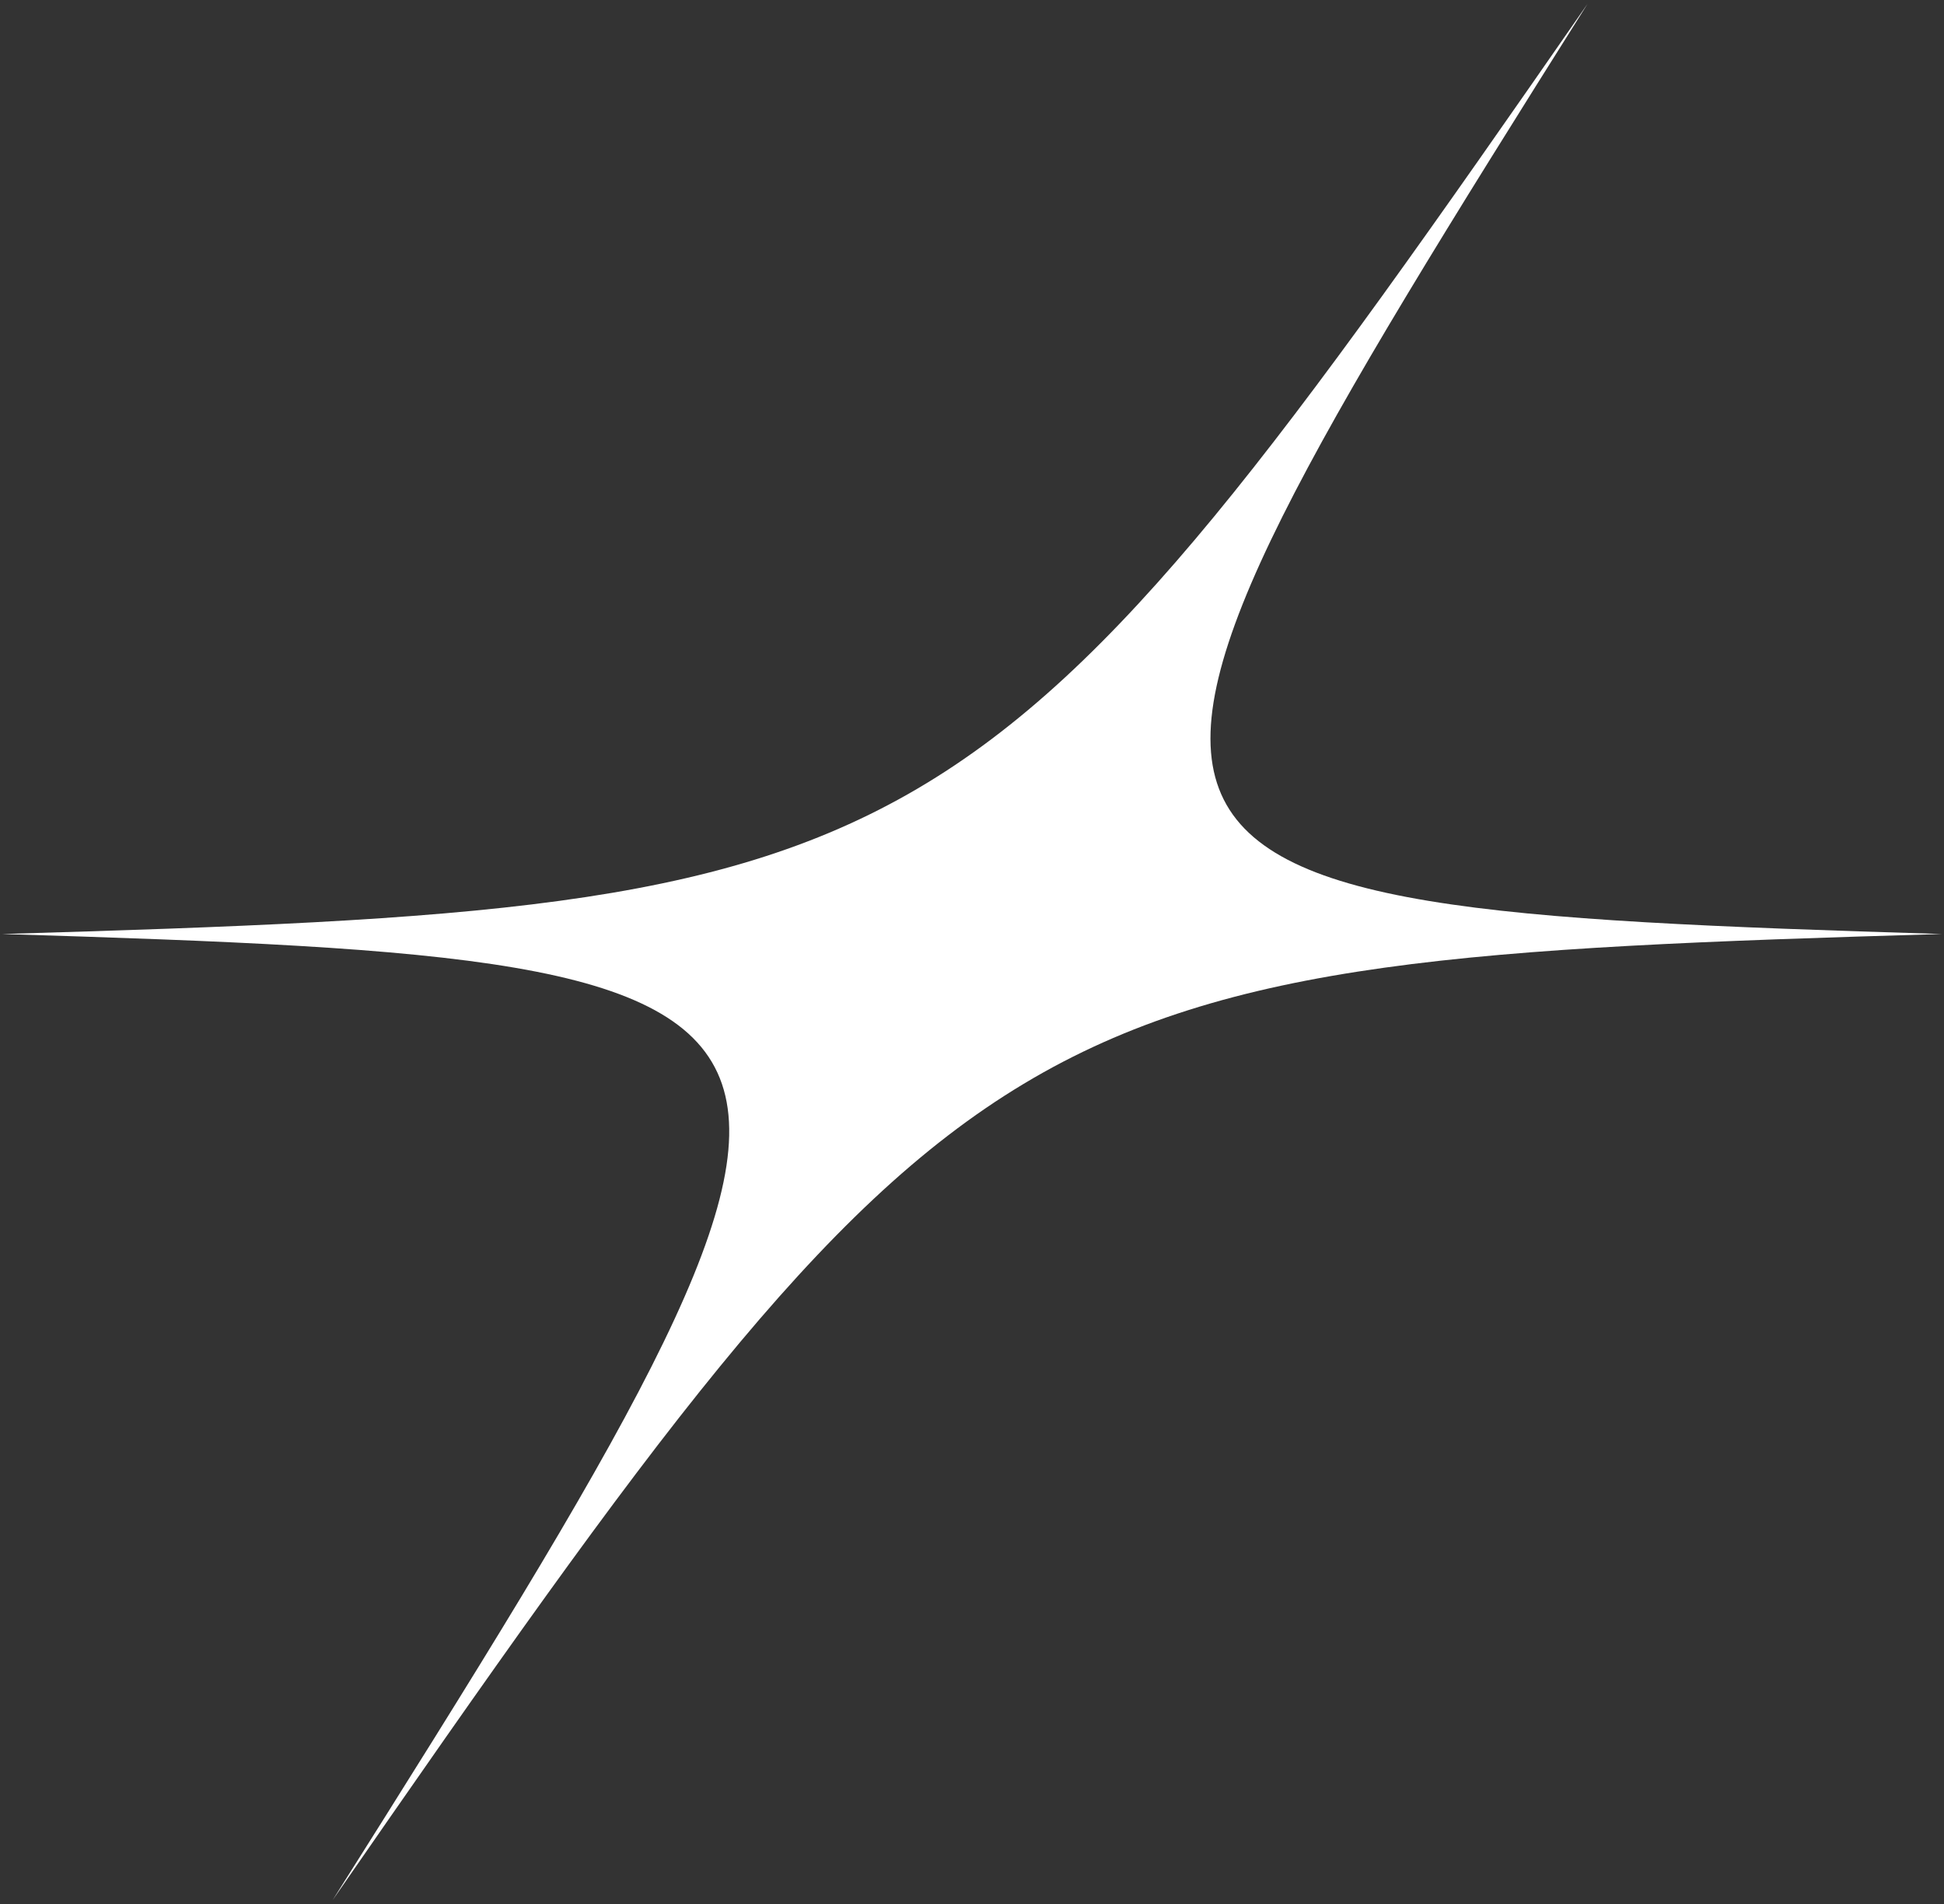 <?xml version="1.0" encoding="UTF-8"?>
<svg id="Capa_1" data-name="Capa 1" xmlns="http://www.w3.org/2000/svg" viewBox="0 0 147 144">
  <rect x="0" y="0" width="147" height="144" fill="#333333" stroke="none"/>
  <defs>
    <style>
      .cls-1 {
        fill: #fff;
        stroke-width: 0px;
      }
    </style>
  </defs>
  <path class="cls-1" d="m146.83,70.64c-70.85,2.08-73.7,3.77-121.68,73.07C68.87,74.41,68.26,72.73.17,70.64c70.86-2.08,73.7-3.77,119.87-70.34-41.92,66.58-41.31,68.26,26.79,70.34h0Z"/>
</svg>